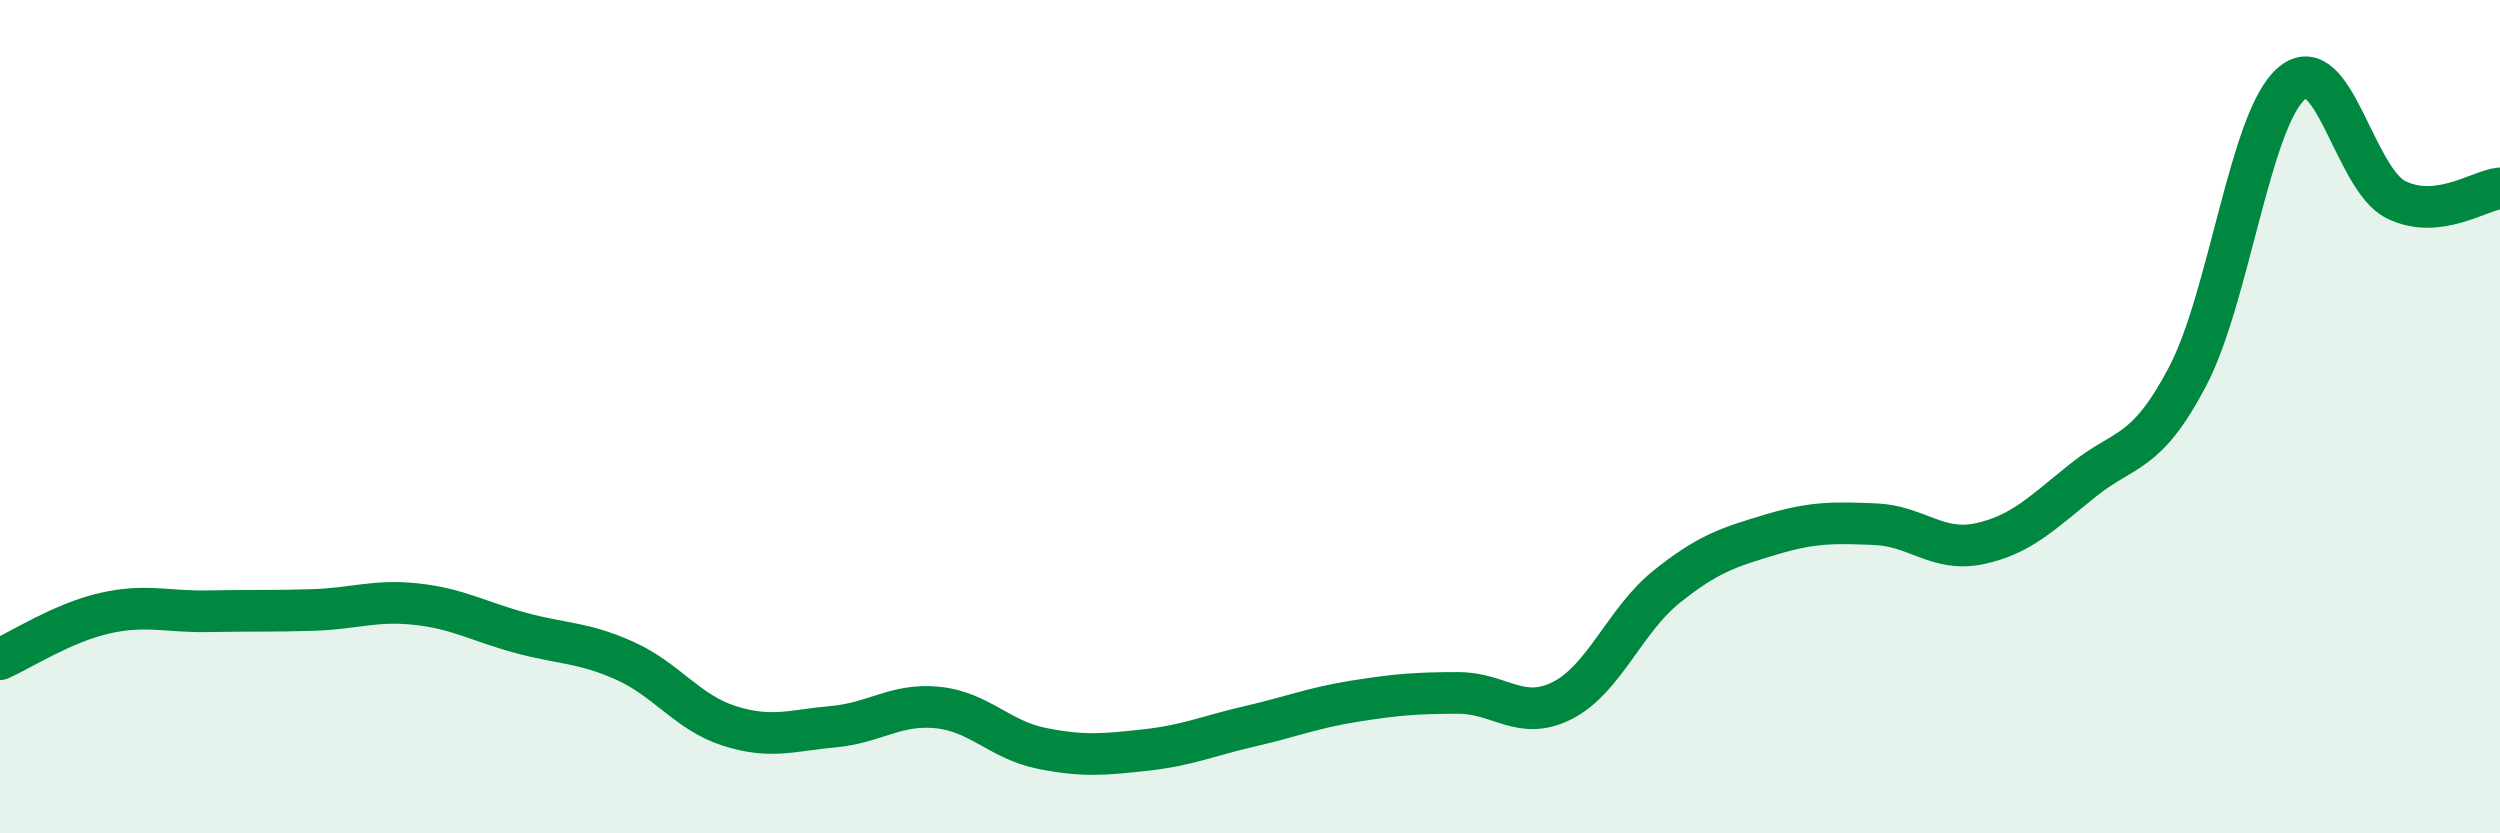
    <svg width="60" height="20" viewBox="0 0 60 20" xmlns="http://www.w3.org/2000/svg">
      <path
        d="M 0,15.82 C 0.5,15.6 1.5,14.95 2.5,14.72 C 3.5,14.49 4,14.69 5,14.67 C 6,14.65 6.5,14.67 7.5,14.64 C 8.5,14.61 9,14.39 10,14.5 C 11,14.61 11.5,14.92 12.5,15.19 C 13.5,15.46 14,15.41 15,15.86 C 16,16.31 16.5,17.1 17.5,17.42 C 18.5,17.74 19,17.53 20,17.44 C 21,17.35 21.5,16.88 22.5,16.98 C 23.5,17.08 24,17.76 25,17.96 C 26,18.16 26.5,18.11 27.5,18 C 28.5,17.89 29,17.66 30,17.43 C 31,17.2 31.5,16.99 32.5,16.83 C 33.5,16.67 34,16.63 35,16.63 C 36,16.63 36.5,17.32 37.5,16.81 C 38.5,16.3 39,14.88 40,14.08 C 41,13.28 41.5,13.13 42.5,12.83 C 43.5,12.53 44,12.54 45,12.58 C 46,12.62 46.5,13.26 47.5,13.05 C 48.5,12.84 49,12.32 50,11.52 C 51,10.72 51.5,10.94 52.5,9.04 C 53.5,7.14 54,2.85 55,2 C 56,1.15 56.5,4.29 57.5,4.79 C 58.5,5.29 59.5,4.57 60,4.52L60 20L0 20Z"
        fill="#008740"
        opacity="0.1"
        stroke-linecap="round"
        stroke-linejoin="round"
      />
      <path
        d="M 0,15.82 C 0.5,15.6 1.5,14.95 2.5,14.72 C 3.5,14.49 4,14.69 5,14.67 C 6,14.65 6.5,14.67 7.5,14.64 C 8.5,14.61 9,14.39 10,14.5 C 11,14.61 11.5,14.92 12.5,15.19 C 13.5,15.46 14,15.41 15,15.86 C 16,16.31 16.5,17.1 17.5,17.42 C 18.5,17.74 19,17.53 20,17.44 C 21,17.35 21.5,16.88 22.5,16.98 C 23.5,17.08 24,17.76 25,17.96 C 26,18.16 26.5,18.11 27.5,18 C 28.5,17.89 29,17.66 30,17.43 C 31,17.2 31.5,16.99 32.5,16.83 C 33.5,16.67 34,16.63 35,16.63 C 36,16.63 36.5,17.32 37.5,16.81 C 38.5,16.3 39,14.88 40,14.08 C 41,13.28 41.5,13.13 42.5,12.83 C 43.5,12.53 44,12.54 45,12.58 C 46,12.62 46.5,13.26 47.5,13.05 C 48.5,12.84 49,12.32 50,11.52 C 51,10.72 51.5,10.94 52.5,9.04 C 53.5,7.14 54,2.85 55,2 C 56,1.15 56.5,4.29 57.5,4.79 C 58.5,5.29 59.5,4.57 60,4.52"
        stroke="#008740"
        stroke-width="1"
        fill="none"
        stroke-linecap="round"
        stroke-linejoin="round"
      />
    </svg>
  
